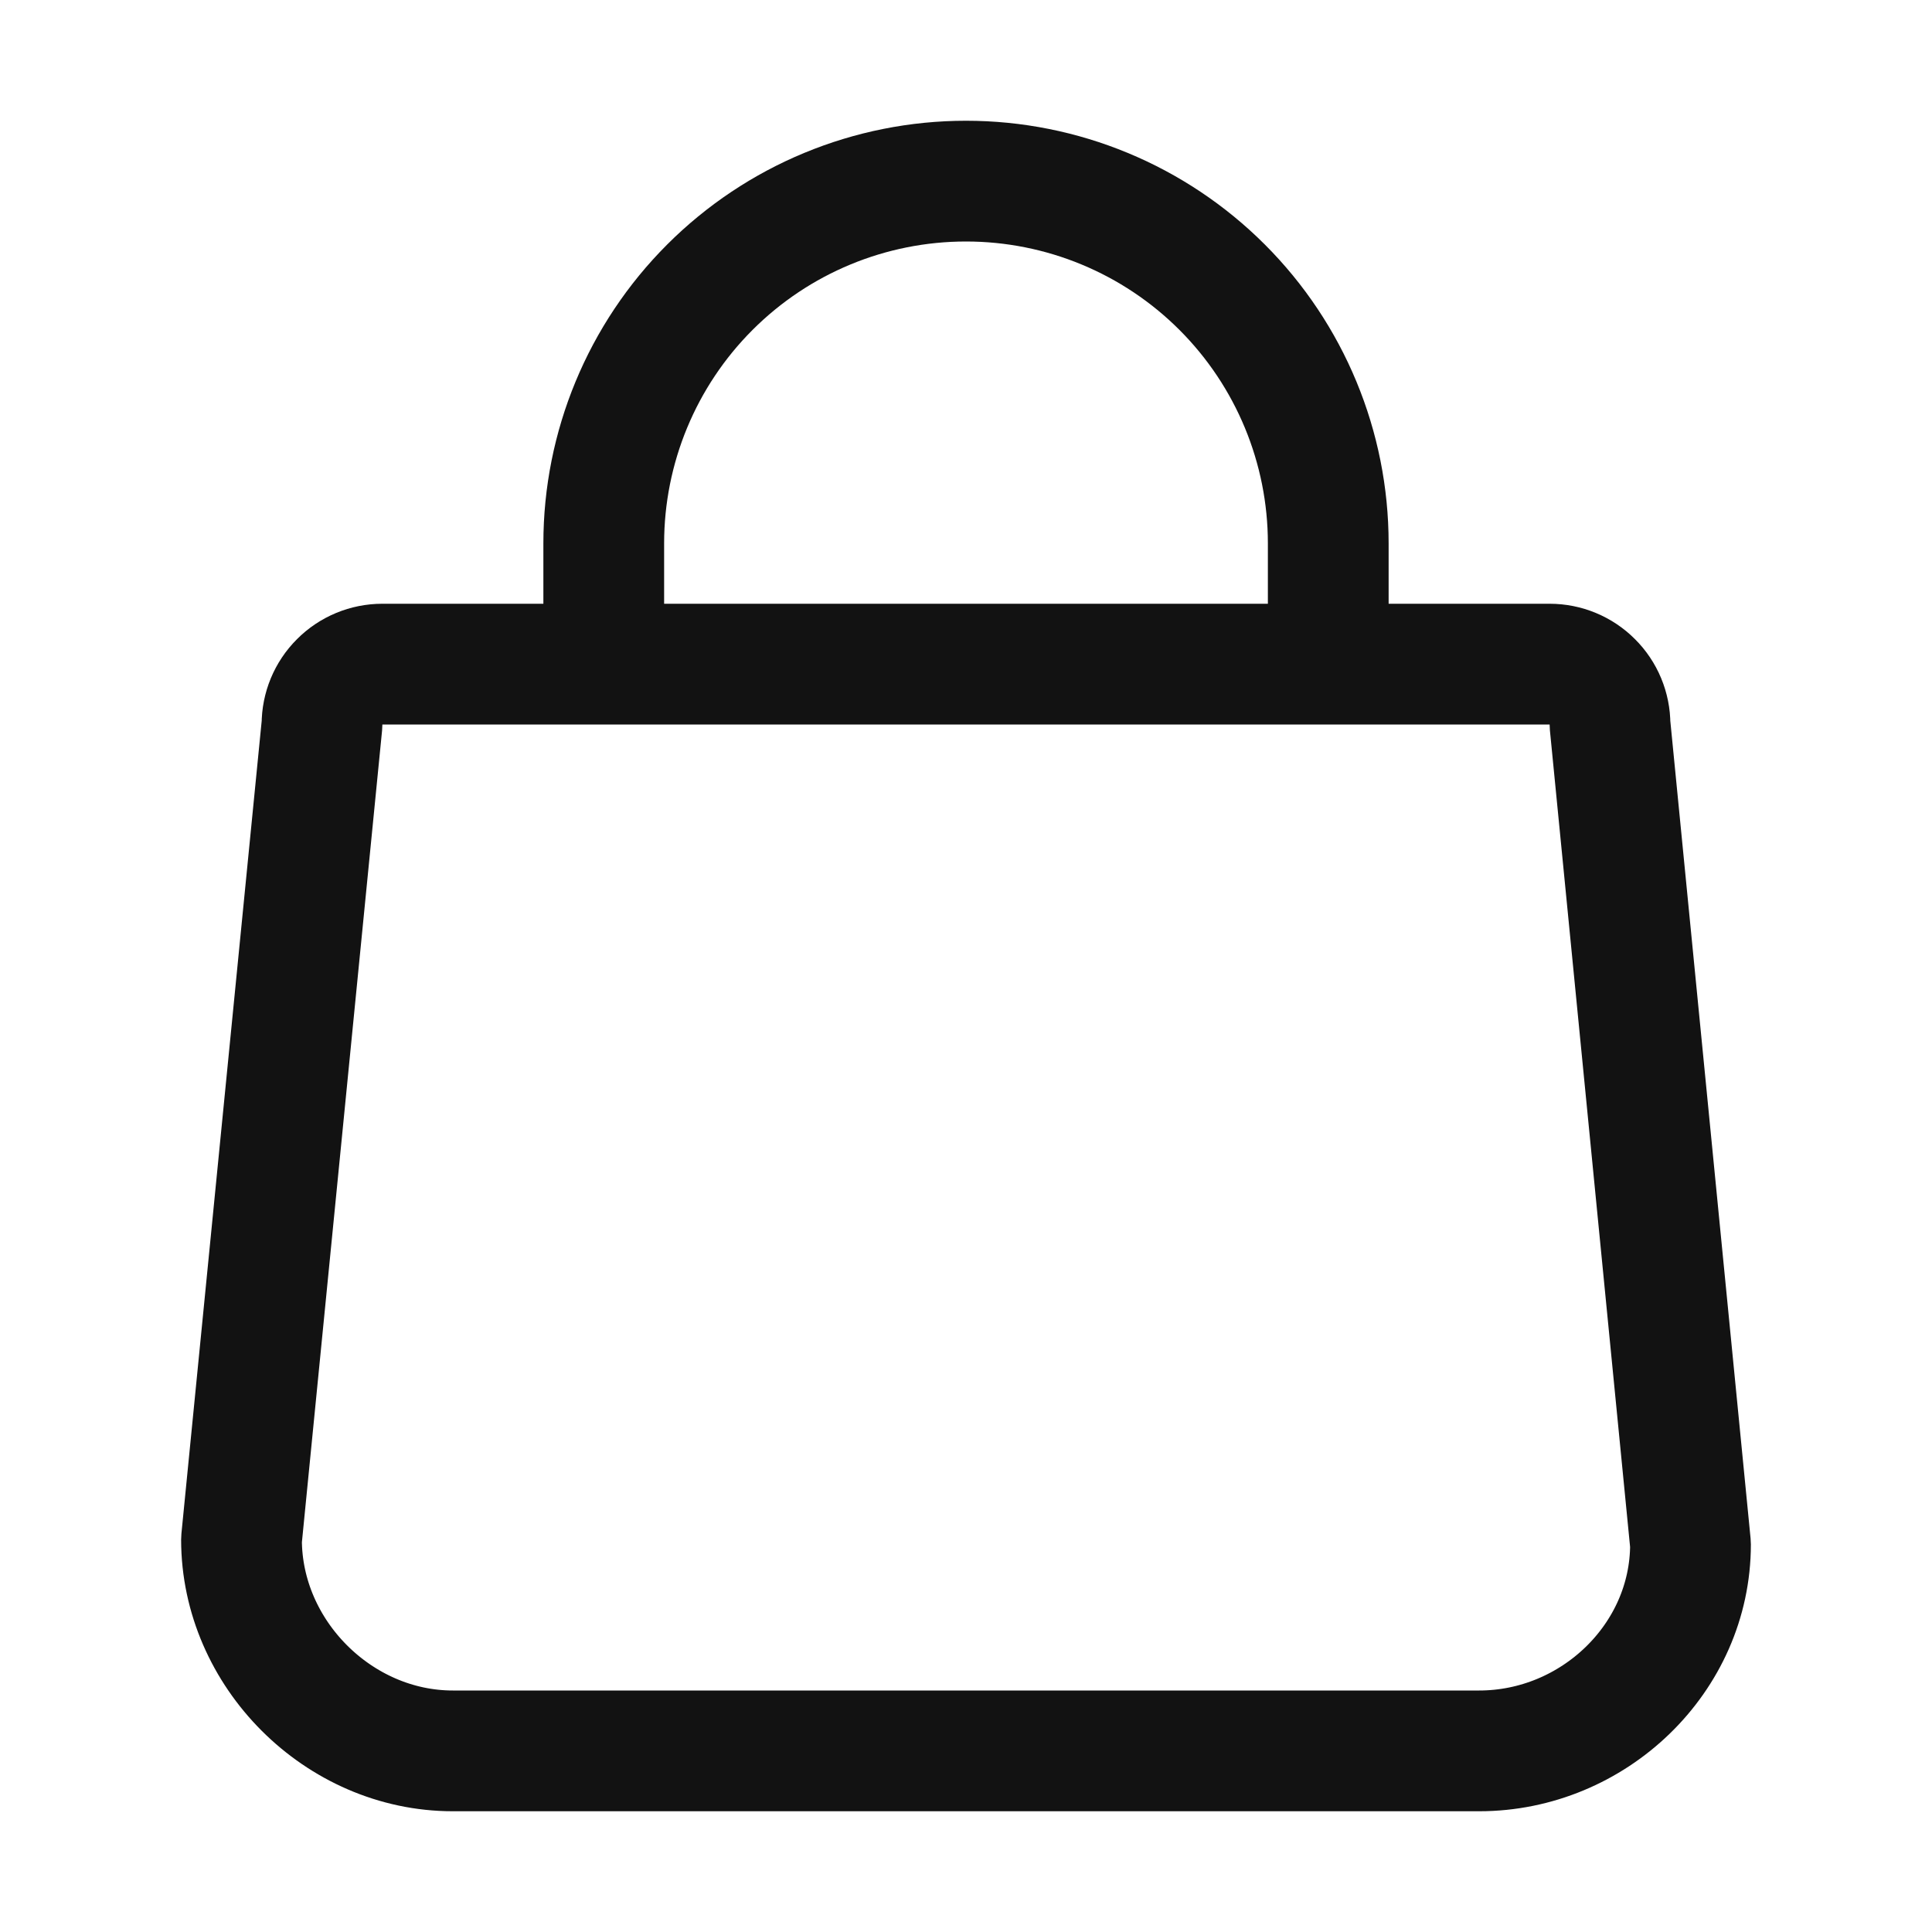 <?xml version="1.0" encoding="UTF-8"?> <svg xmlns="http://www.w3.org/2000/svg" width="24" height="24" viewBox="0 0 24 24" fill="none"><path d="M7.5 8.25V6.75C7.5 5.557 7.974 4.412 8.818 3.568C9.662 2.724 10.806 2.25 12 2.25C13.194 2.25 14.338 2.724 15.182 3.568C16.026 4.412 16.5 5.557 16.5 6.75V8.25M4.75 8.25C4.551 8.25 4.36 8.329 4.22 8.47C4.079 8.61 4 8.801 4 9L3 19.125C3 20.543 4.207 21.75 5.625 21.75H18.375C19.793 21.75 21 20.601 21 19.184L20 9C20 8.801 19.921 8.61 19.78 8.47C19.64 8.329 19.449 8.25 19.25 8.25H4.75Z" stroke="#121212" stroke-width="1.5" stroke-linecap="round" stroke-linejoin="round"></path></svg> 